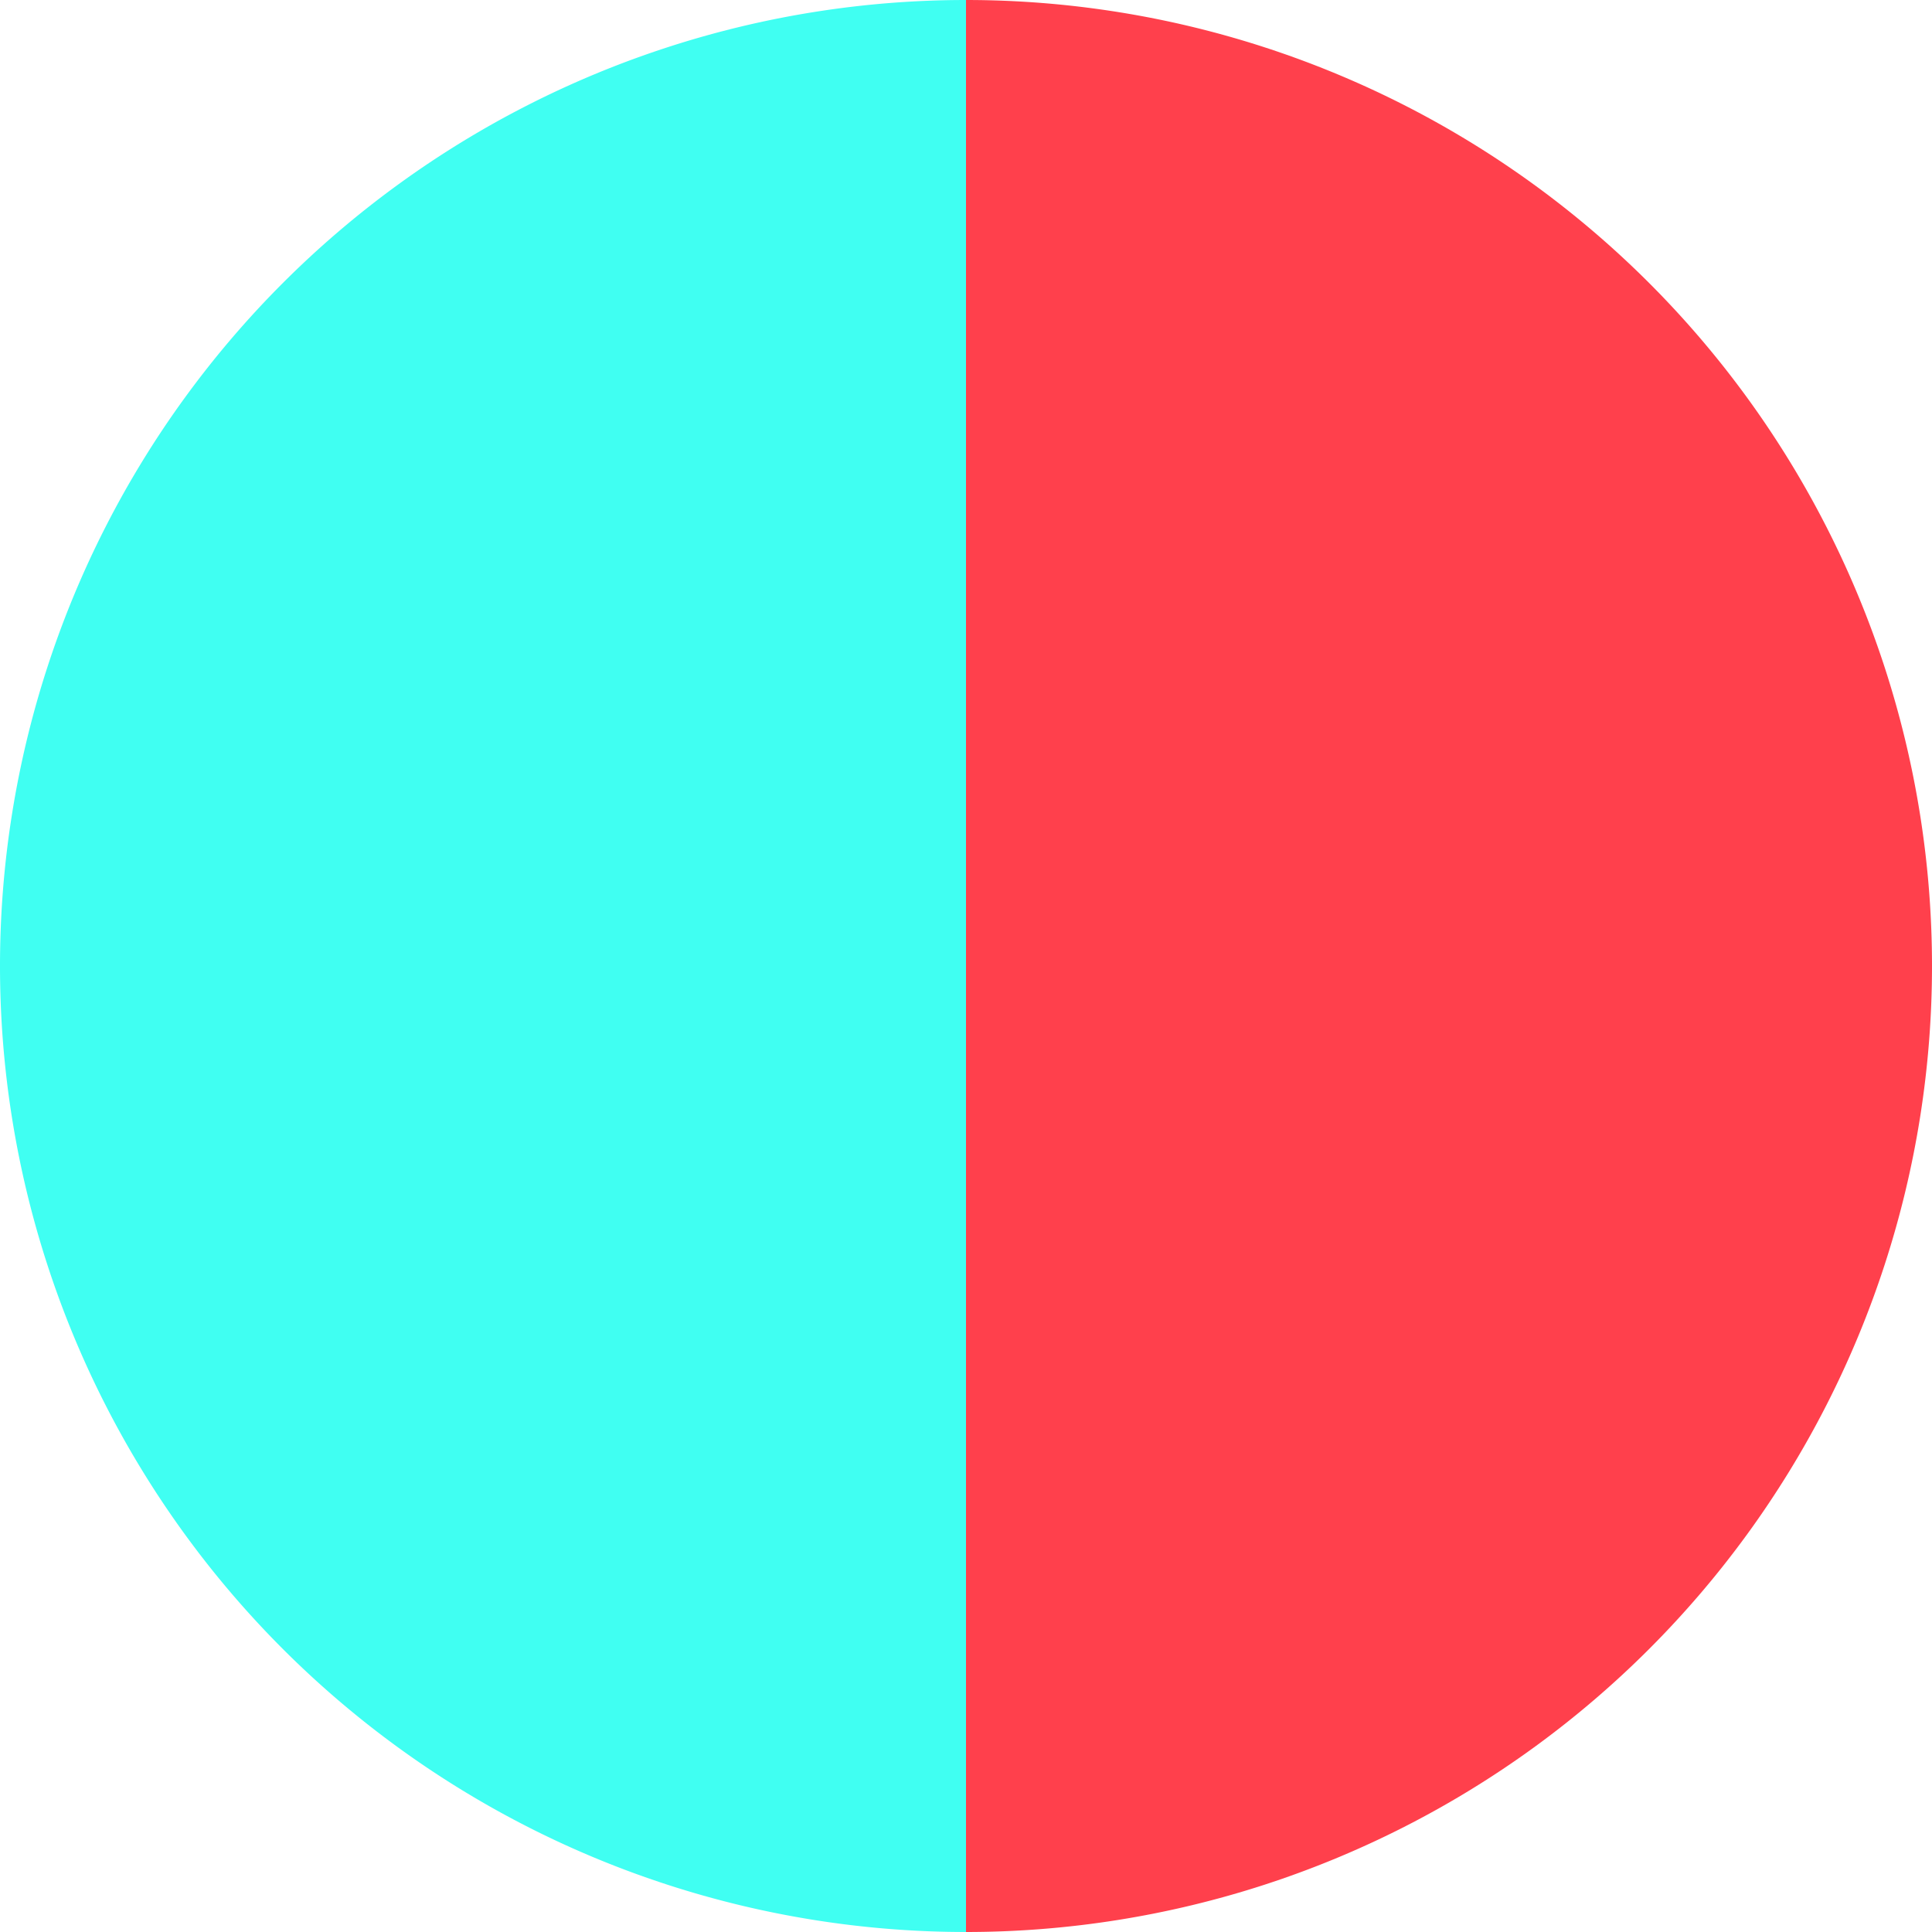 <?xml version="1.0" standalone="no"?>
<svg width="500" height="500" viewBox="-1 -1 2 2" xmlns="http://www.w3.org/2000/svg">
        <path d="M 0 -1 
             A 1,1 0 0,1 0 1             L 0,0
             z" fill="#ff404c" />
            <path d="M 0 1 
             A 1,1 0 0,1 -0 -1             L 0,0
             z" fill="#40fff2" />
    </svg>
